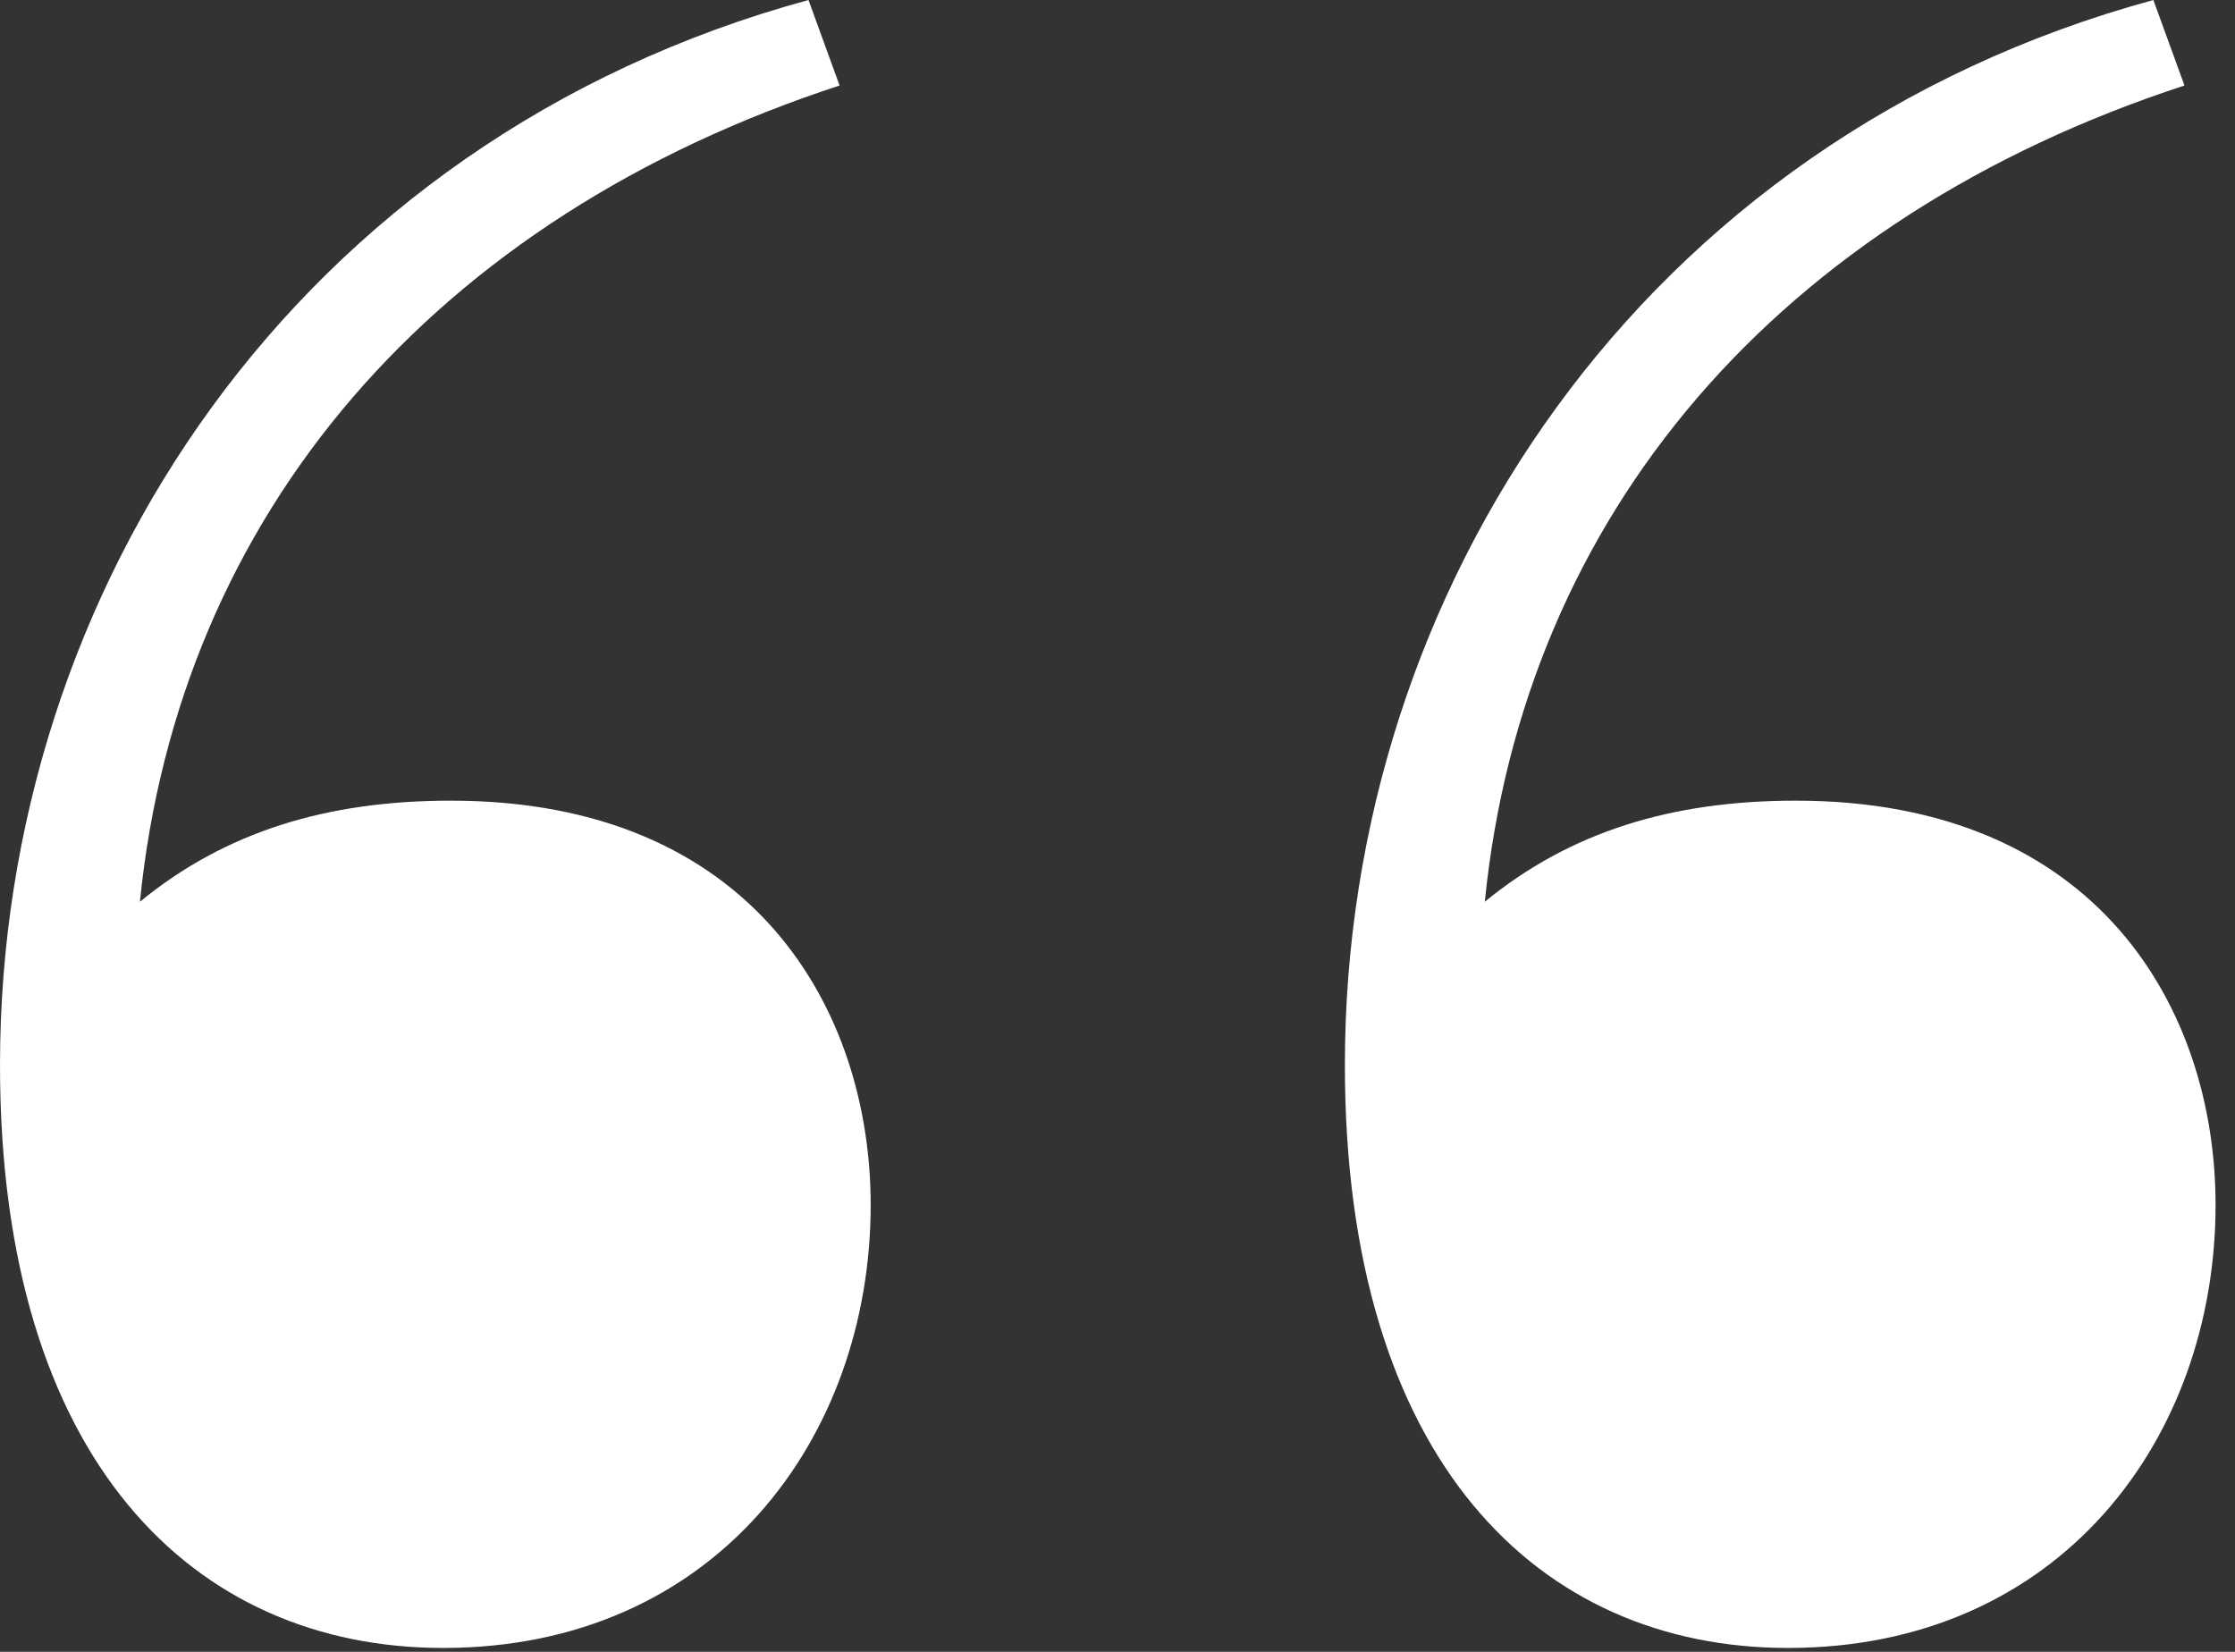 <?xml version="1.0" encoding="UTF-8"?>
<svg xmlns="http://www.w3.org/2000/svg" width="46" height="34" viewBox="0 0 46 34" fill="none">
  <rect x="0" y="0" width="46" height="34" fill="#333333" stroke="none"/>
  <path d="M17.28 1.76L16.64 0C6.08 2.88 0 12.16 0 21.92C0 30.08 4 33.92 9.12 33.92C14.72 33.92 17.92 29.6 17.92 24.8C17.92 20.8 15.52 16.48 9.28 16.48C6.72 16.48 4.64 17.12 2.88 18.56C3.68 10.56 8.96 4.48 17.28 1.76ZM27.68 21.92C27.68 30.08 31.68 33.92 36.8 33.92C42.4 33.92 45.6 29.6 45.6 24.8C45.6 20.8 43.2 16.48 36.96 16.48C34.4 16.48 32.32 17.12 30.56 18.56C31.36 10.56 36.64 4.48 44.96 1.76L44.32 0C33.76 2.88 27.68 12.16 27.68 21.92Z" fill="white"></path>
</svg>
